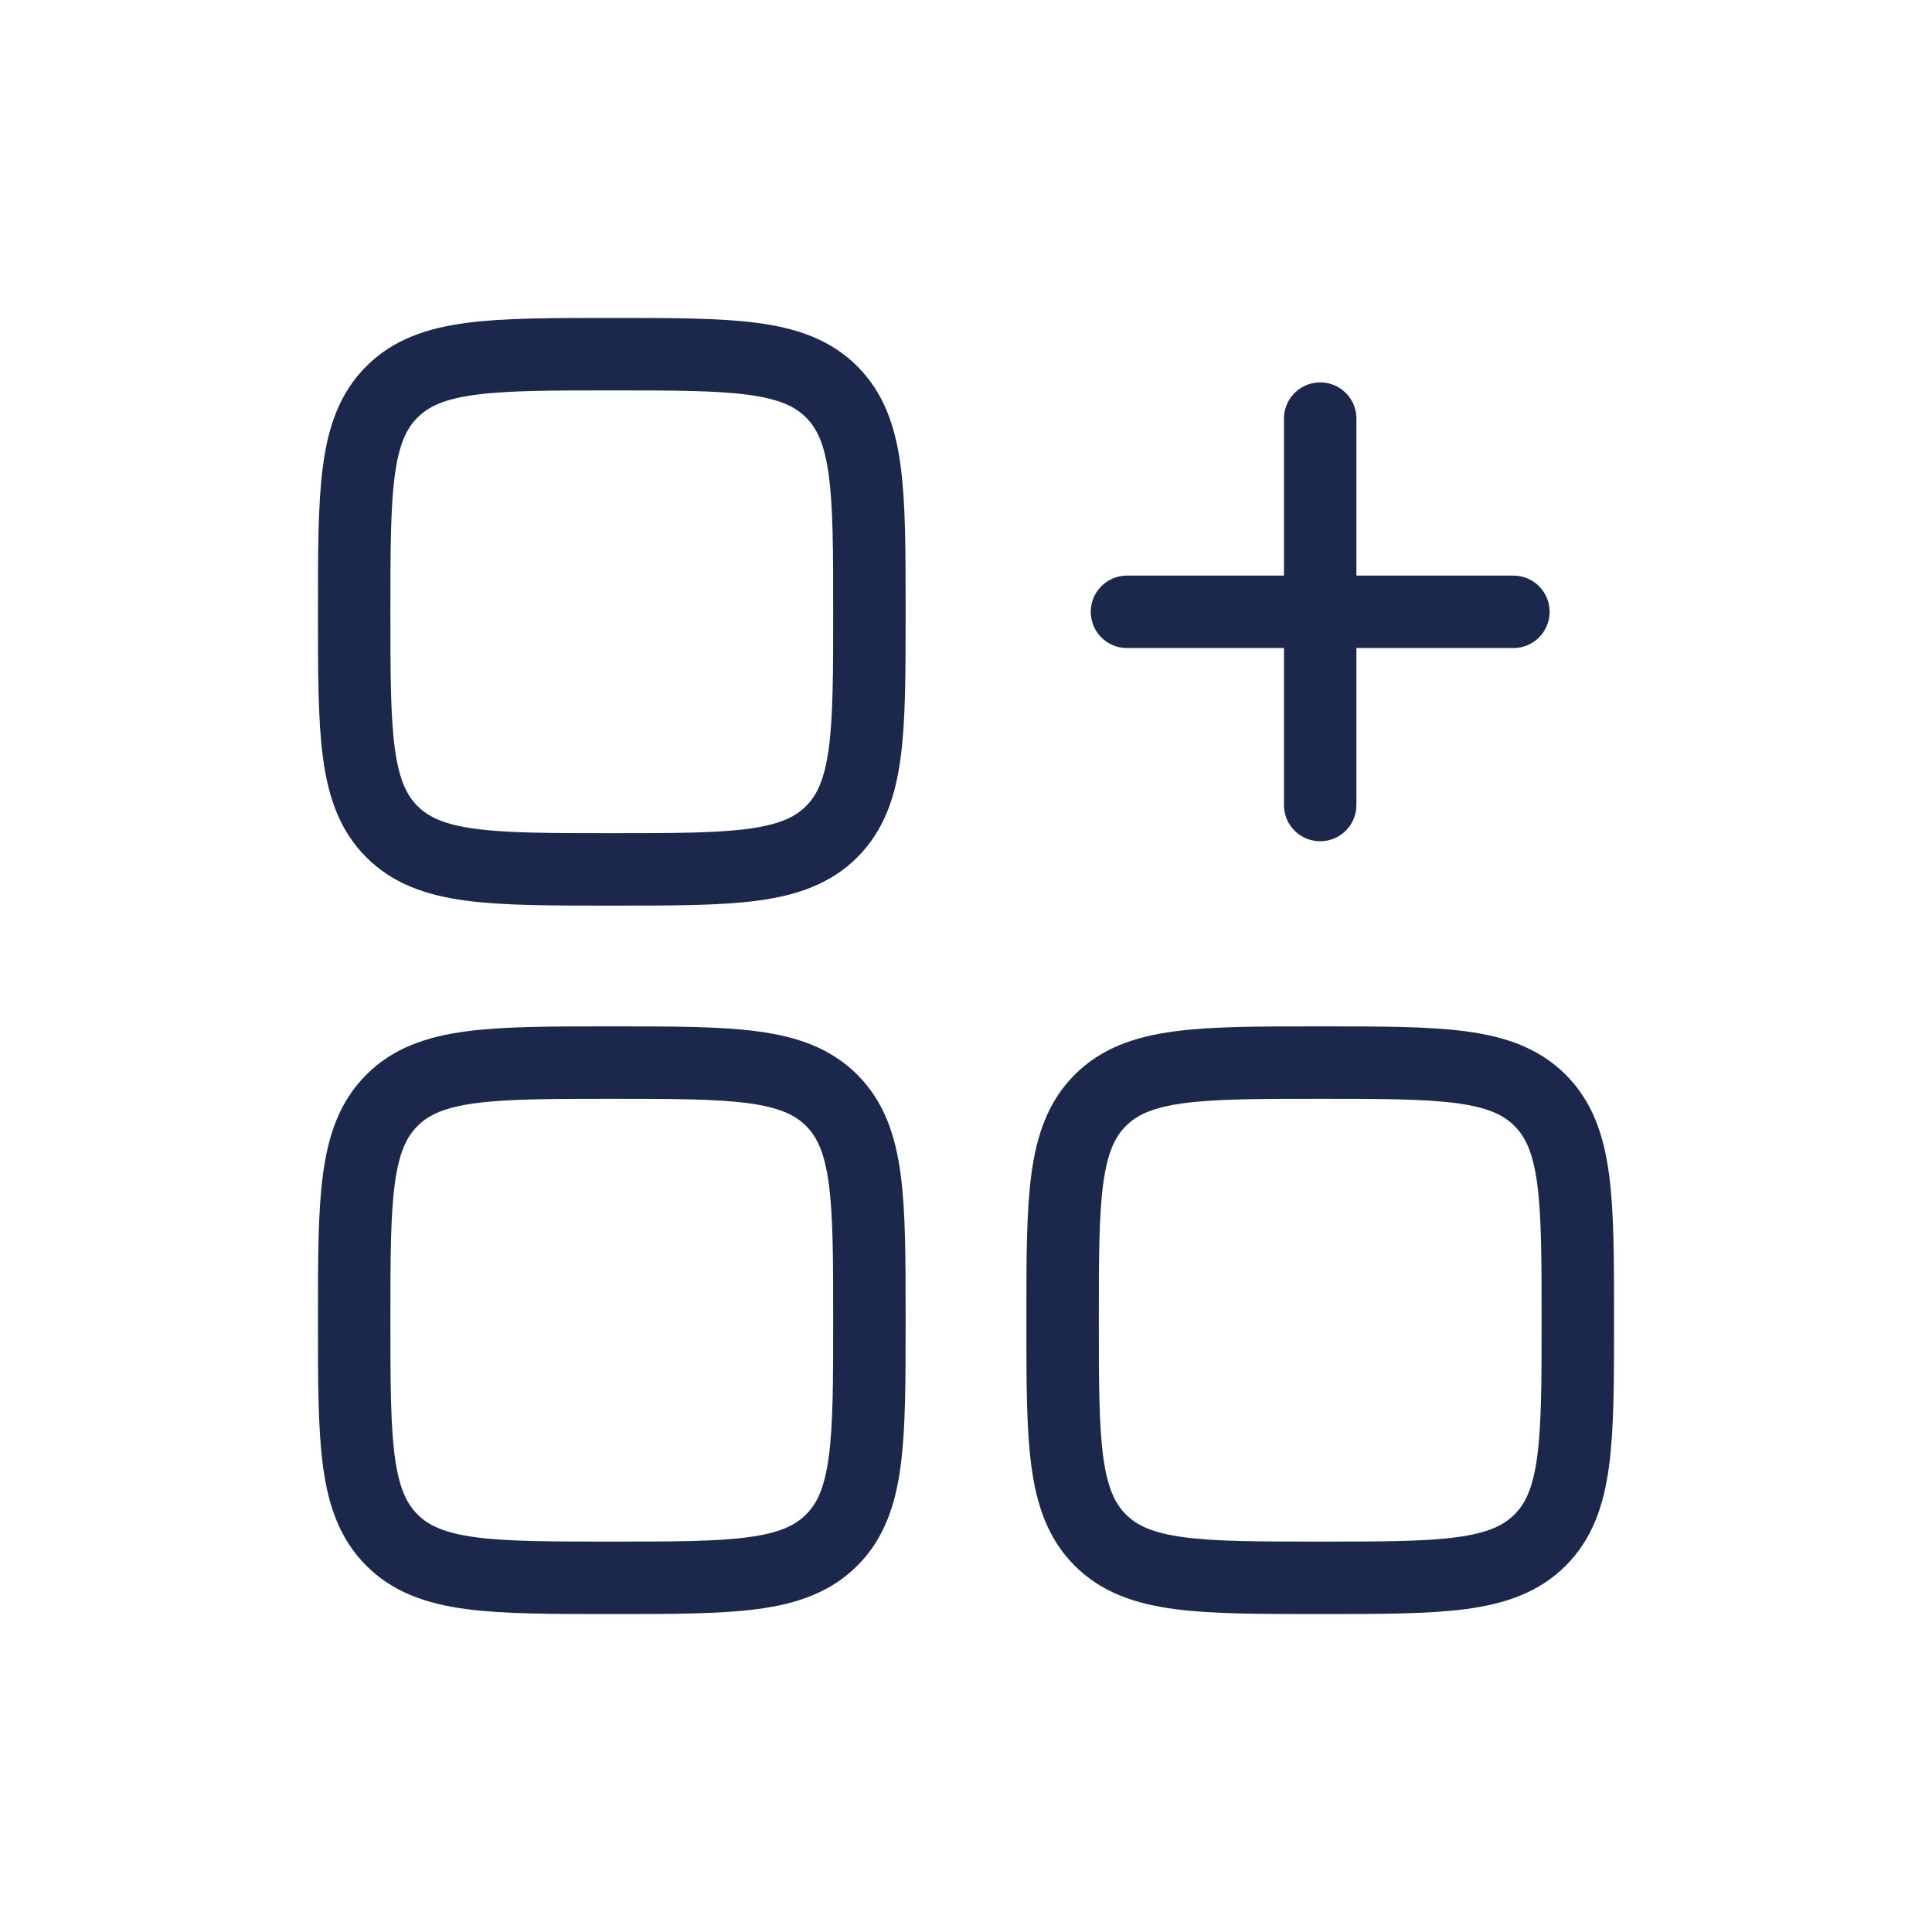 <svg width="40" height="40" viewBox="0 0 40 40" fill="none" xmlns="http://www.w3.org/2000/svg">
<path d="M23.333 12.667H27.333M27.333 12.667H31.333M27.333 12.667V16.667M27.333 12.667V8.667" stroke="#1C274C" stroke-width="1.5" stroke-linecap="round"/>
<path d="M7.333 12.667C7.333 10.152 7.333 8.895 8.114 8.114C8.895 7.333 10.152 7.333 12.667 7.333C15.181 7.333 16.438 7.333 17.219 8.114C18 8.895 18 10.152 18 12.667C18 15.181 18 16.438 17.219 17.219C16.438 18 15.181 18 12.667 18C10.152 18 8.895 18 8.114 17.219C7.333 16.438 7.333 15.181 7.333 12.667Z" stroke="#1C274C" stroke-width="1.5"/>
<path d="M22 27.333C22 24.819 22 23.562 22.781 22.781C23.562 22 24.819 22 27.333 22C29.848 22 31.105 22 31.886 22.781C32.667 23.562 32.667 24.819 32.667 27.333C32.667 29.848 32.667 31.105 31.886 31.886C31.105 32.667 29.848 32.667 27.333 32.667C24.819 32.667 23.562 32.667 22.781 31.886C22 31.105 22 29.848 22 27.333Z" stroke="#1C274C" stroke-width="1.5"/>
<path d="M7.333 27.333C7.333 24.819 7.333 23.562 8.115 22.781C8.896 22 10.153 22 12.667 22C15.181 22 16.438 22 17.219 22.781C18 23.562 18 24.819 18 27.333C18 29.848 18 31.105 17.219 31.886C16.438 32.667 15.181 32.667 12.667 32.667C10.153 32.667 8.896 32.667 8.115 31.886C7.333 31.105 7.333 29.848 7.333 27.333Z" stroke="#1C274C" stroke-width="1.5"/>
</svg>
